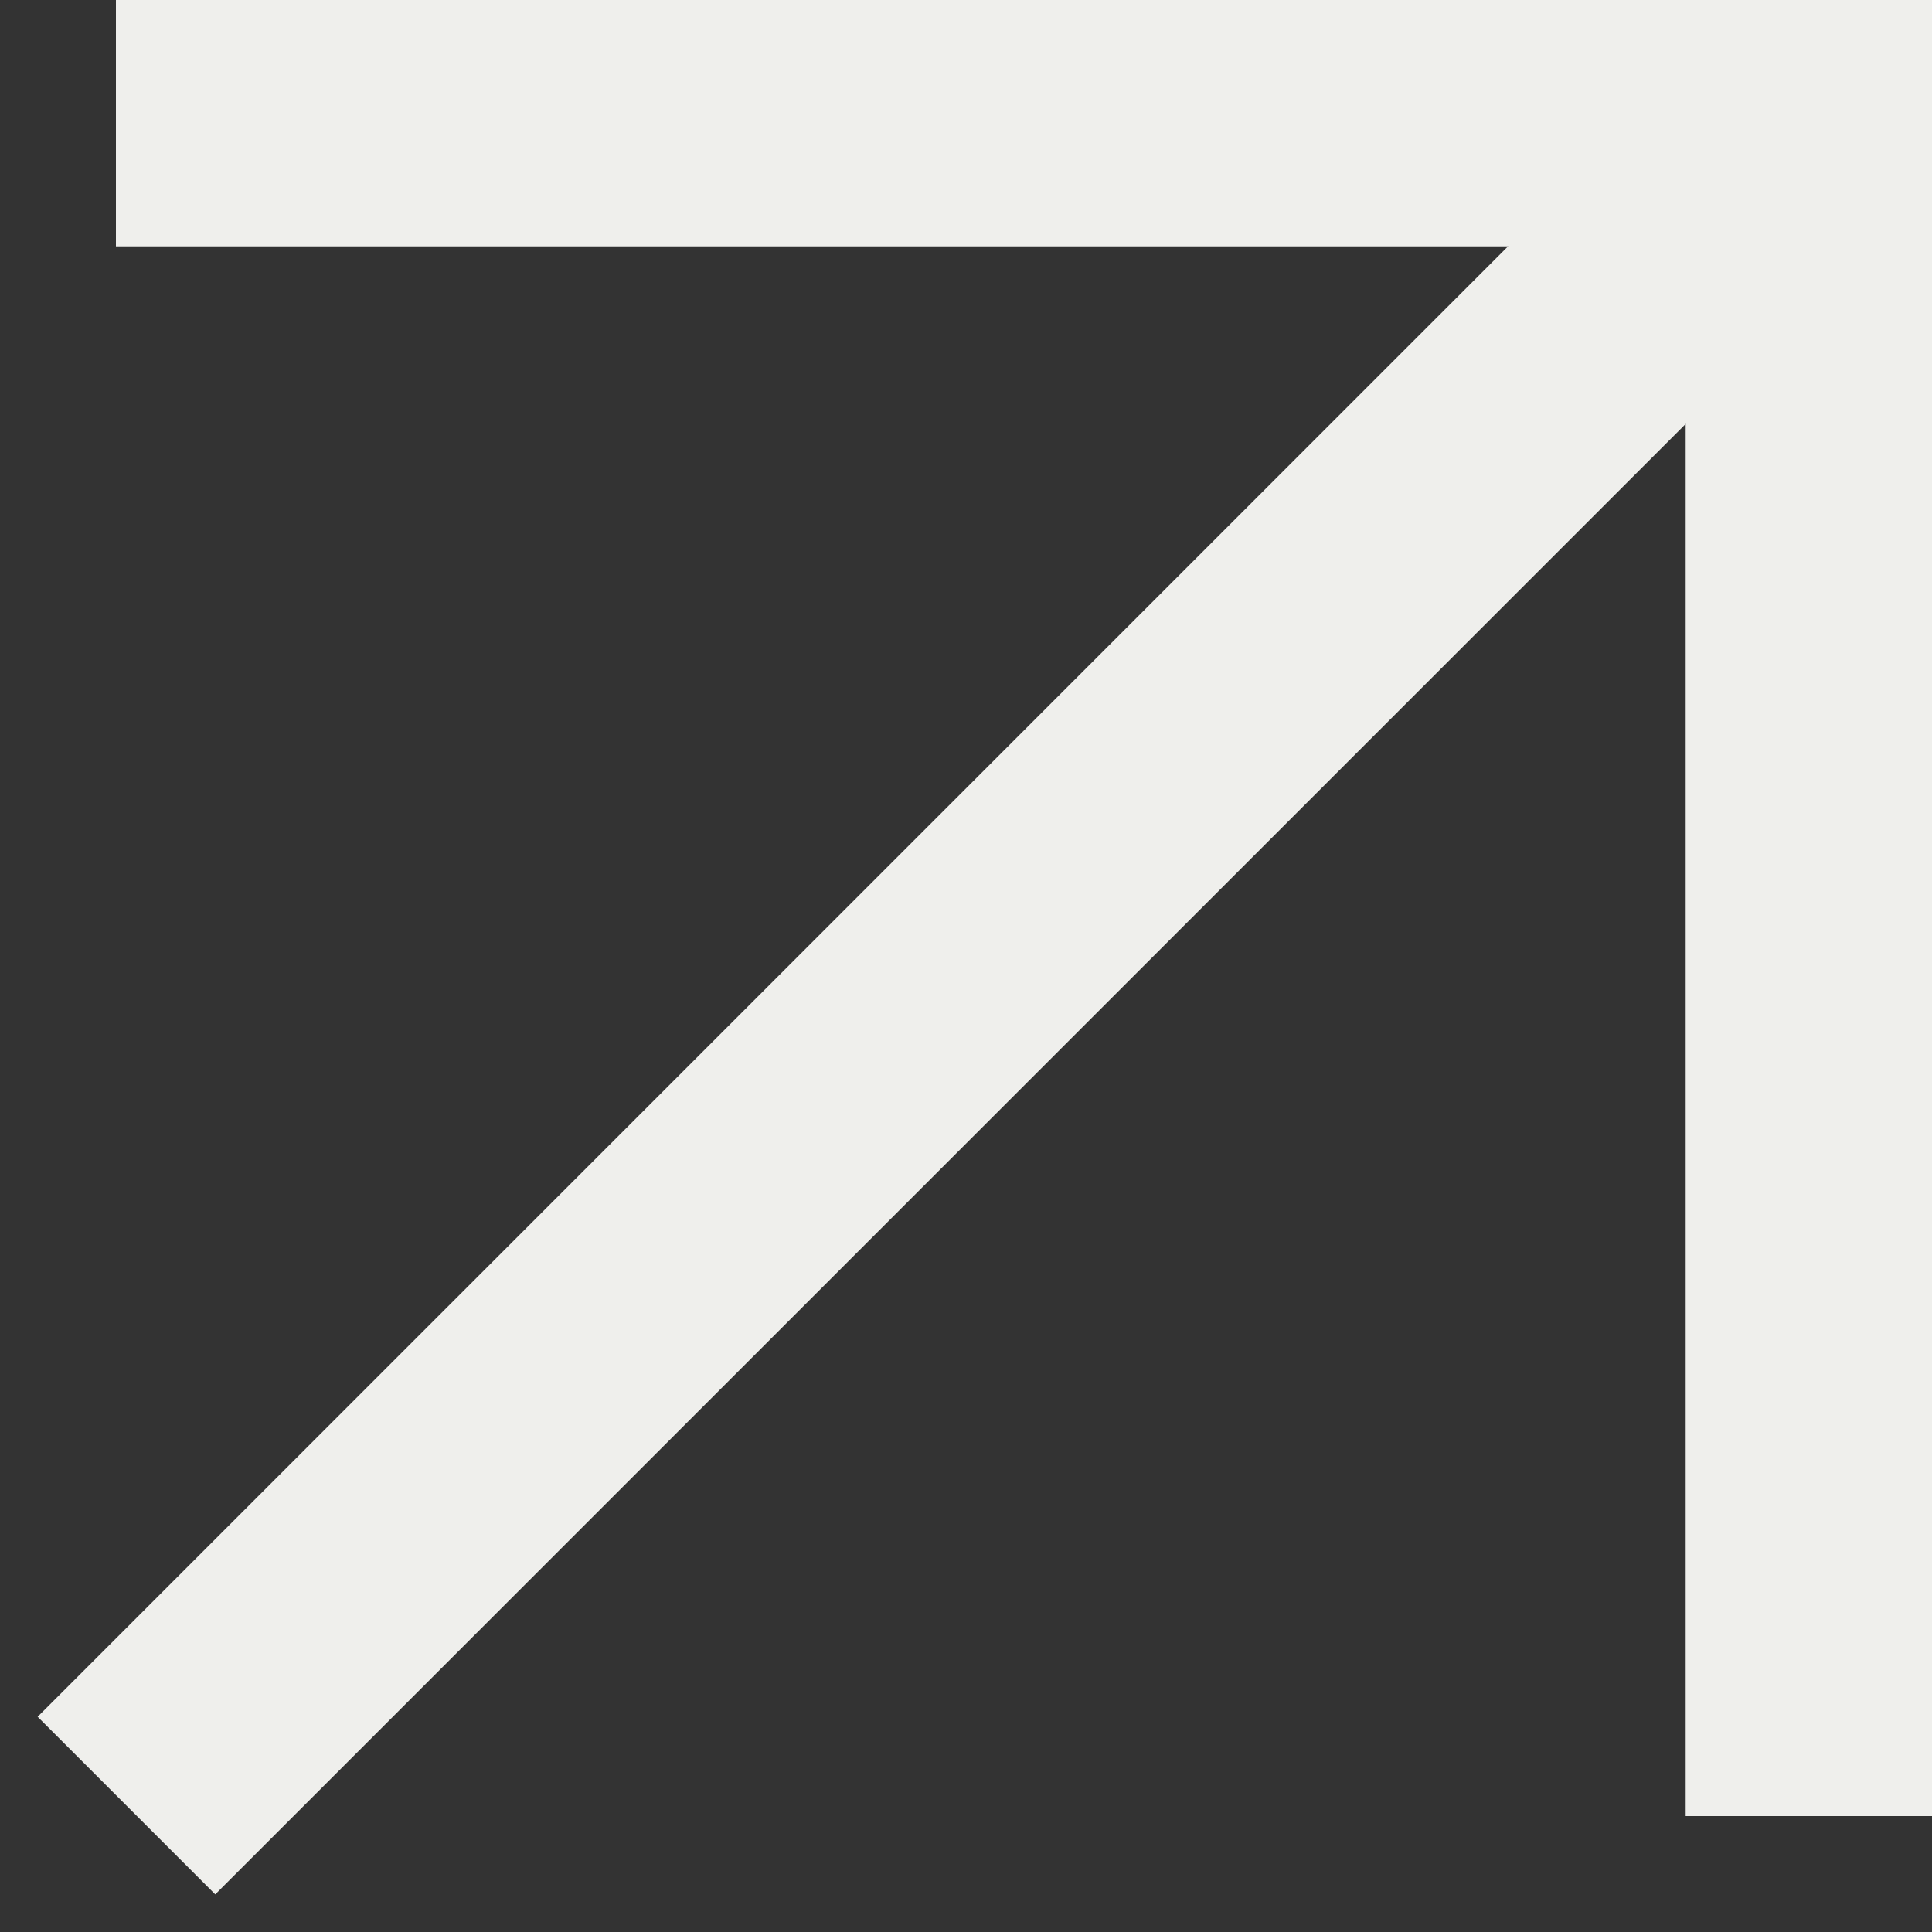 <?xml version="1.0" encoding="UTF-8"?> <svg xmlns="http://www.w3.org/2000/svg" viewBox="0 0 100 100" fill-rule="evenodd"><rect x="0" y="0" width="100" height="100" fill="#333333" stroke="none"/><path d="m11.141 97.699l-8.84-8.84 88.387-88.387 8.84 8.84z" fill="#efefec" stroke-width="0.5" stroke="#efefec"></path><path d="m87.5 93.75v-93.75h12.5v93.75z" fill="#efefec" stroke-width="0.5" stroke="#efefec"></path><path d="m6.25 12.5v-12.5h93.75v12.5z" fill="#efefec" stroke-width="0.5" stroke="#efefec"></path></svg> 